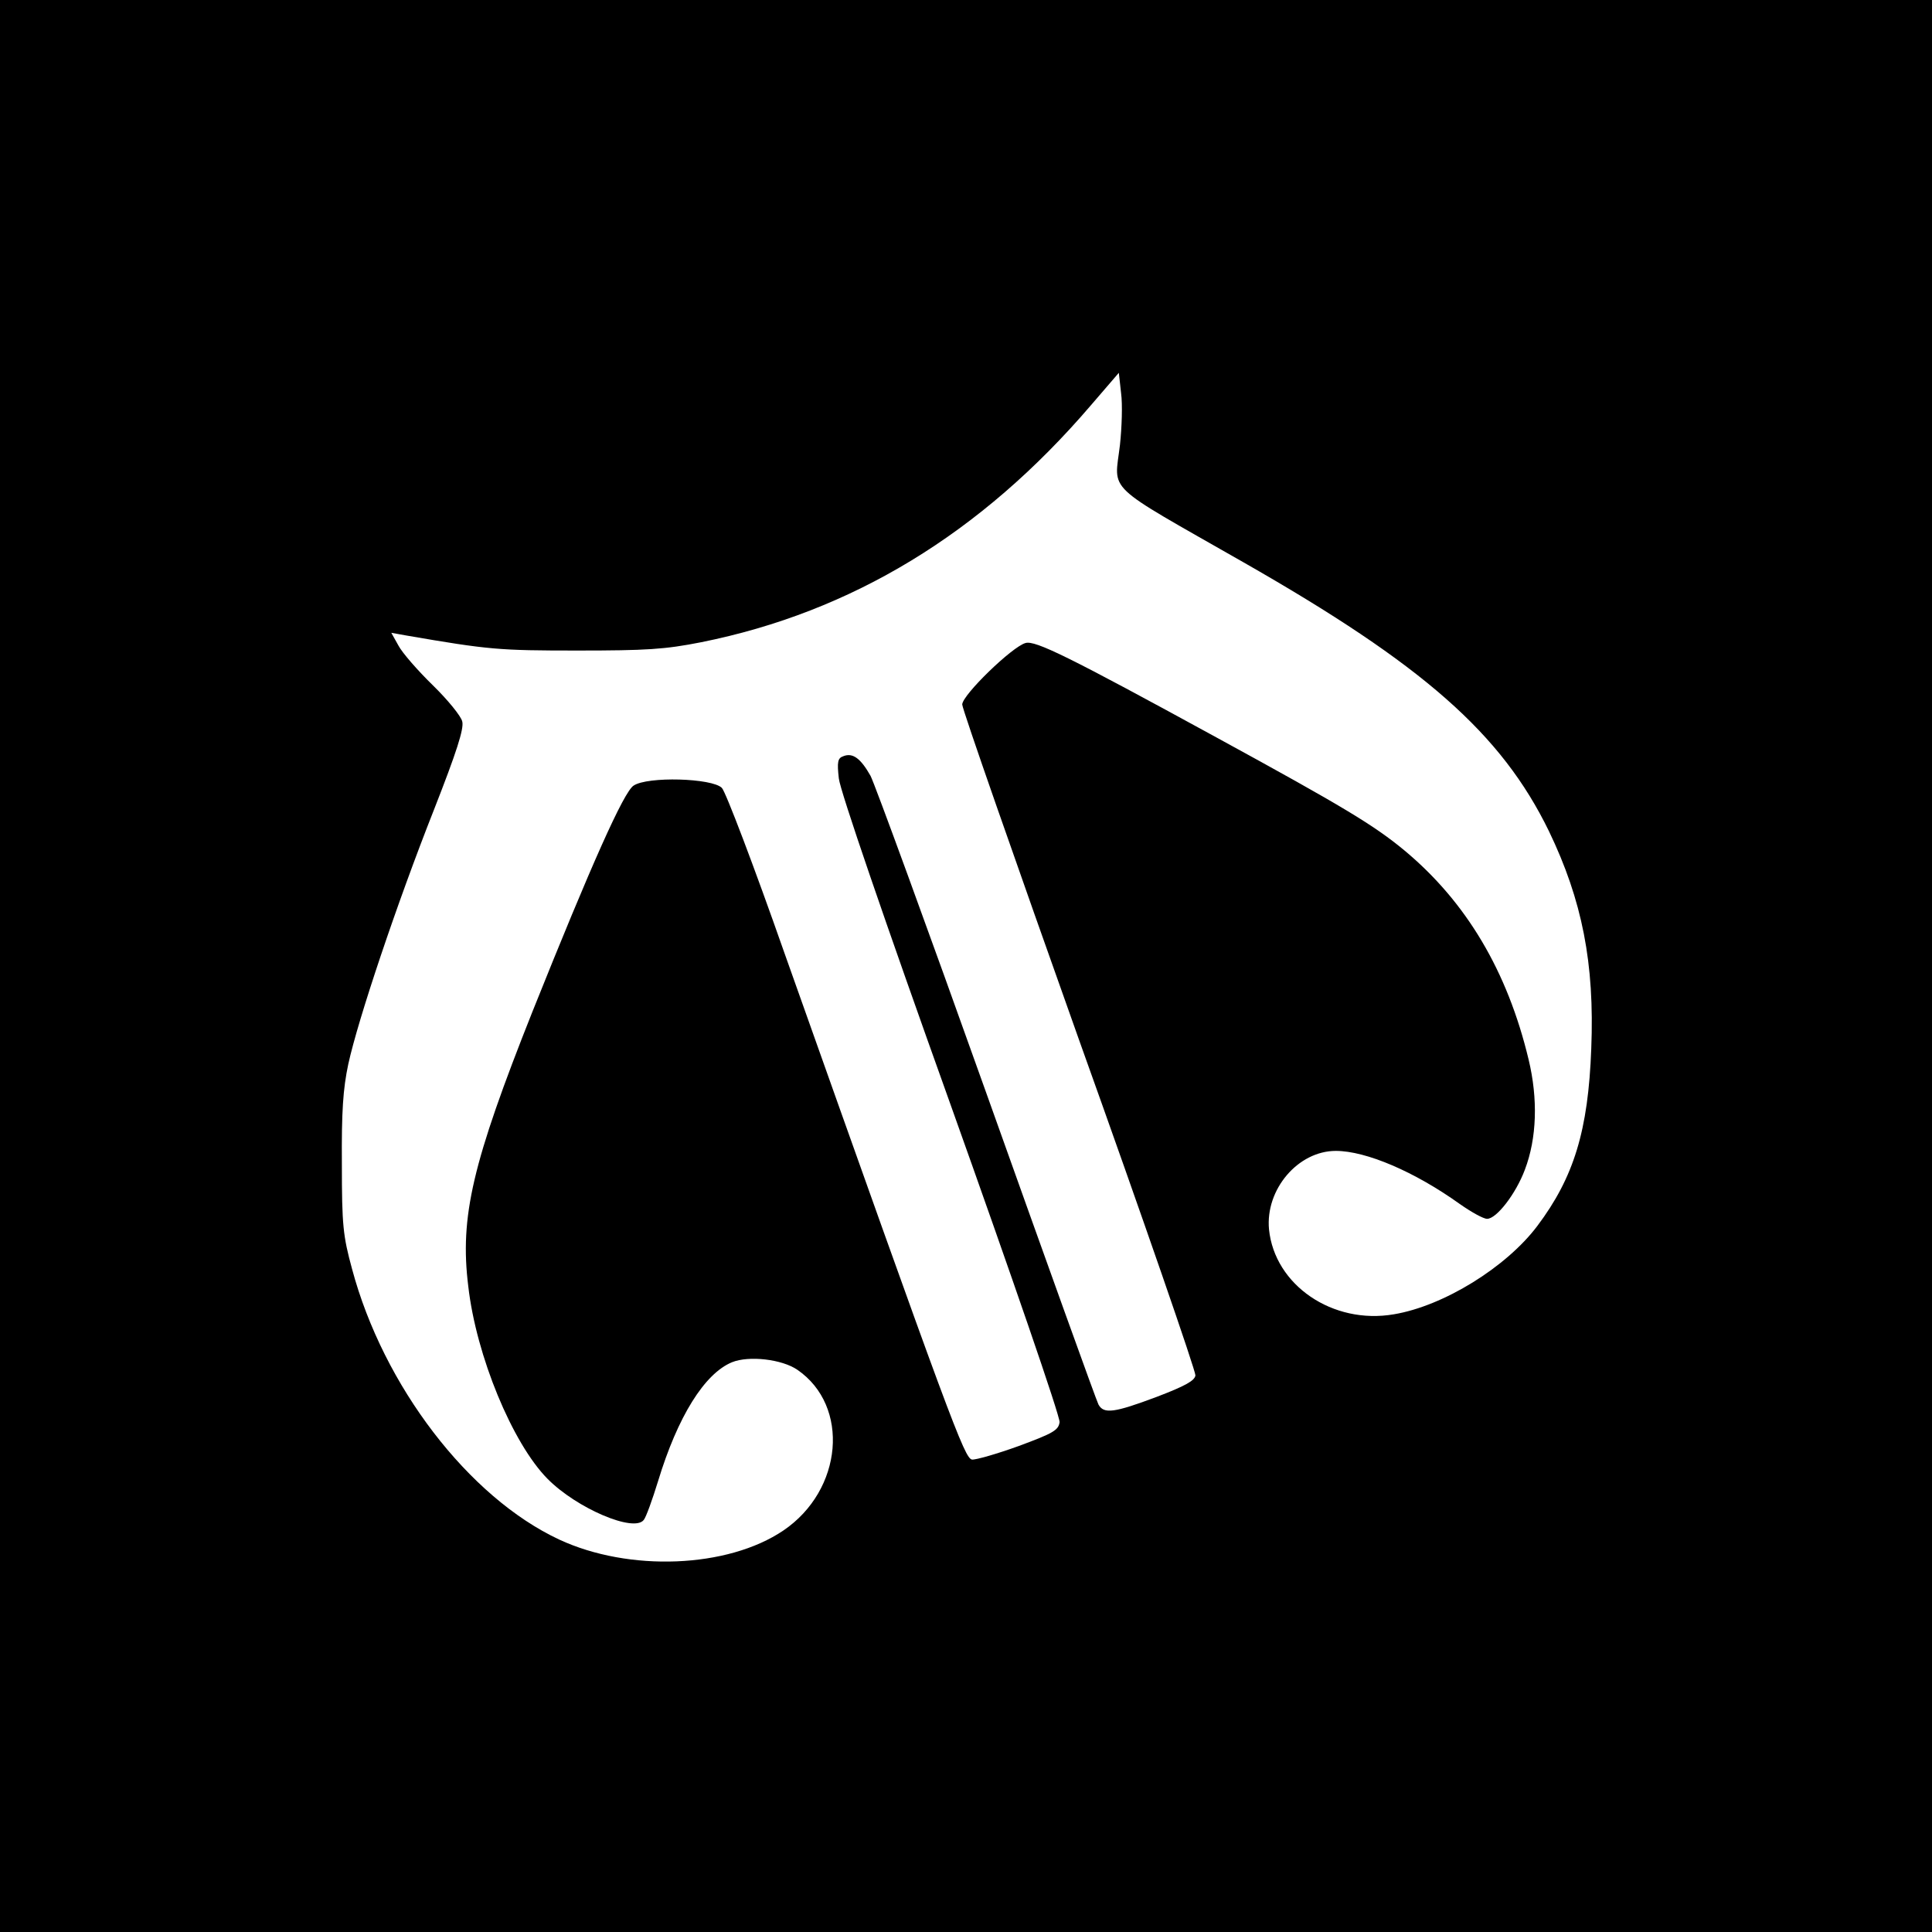 <?xml version="1.0" standalone="no"?>
<!DOCTYPE svg PUBLIC "-//W3C//DTD SVG 20010904//EN"
 "http://www.w3.org/TR/2001/REC-SVG-20010904/DTD/svg10.dtd">
<svg version="1.0" xmlns="http://www.w3.org/2000/svg"
 width="512pt" height="512pt" viewBox="0 0 512 512"
 preserveAspectRatio="xMidYMid meet">
<g transform="translate(0,512) scale(0.1,-0.1)"
fill="#000000" stroke="none">
<path d="M0 2560 l0 -2560 2560 0 2560 0 0 2560 0 2560 -2560 0 -2560 0 0
-2560z m2968 1381 c-15 -128 -46 -98 327 -311 477 -272 684 -454 810 -713 88
-183 121 -350 112 -576 -8 -217 -46 -341 -143 -470 -82 -109 -248 -212 -380
-234 -162 -28 -316 77 -331 225 -10 106 77 208 177 208 80 0 209 -55 329 -141
30 -21 62 -39 72 -39 25 0 76 66 100 130 32 84 35 188 10 292 -56 234 -165
418 -330 555 -80 66 -159 114 -496 298 -395 216 -481 258 -507 251 -35 -9
-168 -138 -168 -163 0 -12 140 -412 310 -890 171 -477 309 -877 308 -888 -2
-14 -27 -28 -103 -57 -112 -42 -140 -46 -154 -20 -5 9 -138 379 -296 822 -158
443 -297 823 -308 844 -26 46 -47 62 -72 52 -15 -5 -17 -15 -12 -59 3 -31 120
-373 297 -867 160 -448 290 -825 288 -839 -3 -21 -16 -29 -108 -63 -58 -21
-114 -37 -124 -36 -20 3 -55 97 -497 1342 -81 231 -156 428 -166 438 -26 26
-197 31 -234 6 -26 -17 -111 -207 -268 -599 -159 -400 -193 -543 -170 -728 21
-184 117 -416 210 -510 77 -78 229 -143 255 -109 6 7 23 54 38 103 52 171 123
285 196 315 45 18 132 8 173 -20 140 -96 121 -319 -37 -426 -148 -100 -409
-110 -594 -24 -240 112 -466 407 -549 717 -24 88 -27 116 -27 278 -1 139 3
199 17 265 26 119 129 426 227 674 60 153 80 215 75 234 -3 14 -39 58 -78 96
-40 39 -81 86 -91 105 l-19 34 39 -7 c220 -38 247 -40 454 -40 183 0 232 3
328 22 399 80 742 288 1033 628 l74 86 6 -54 c4 -29 2 -91 -3 -137z"/>
</g>
</svg>
